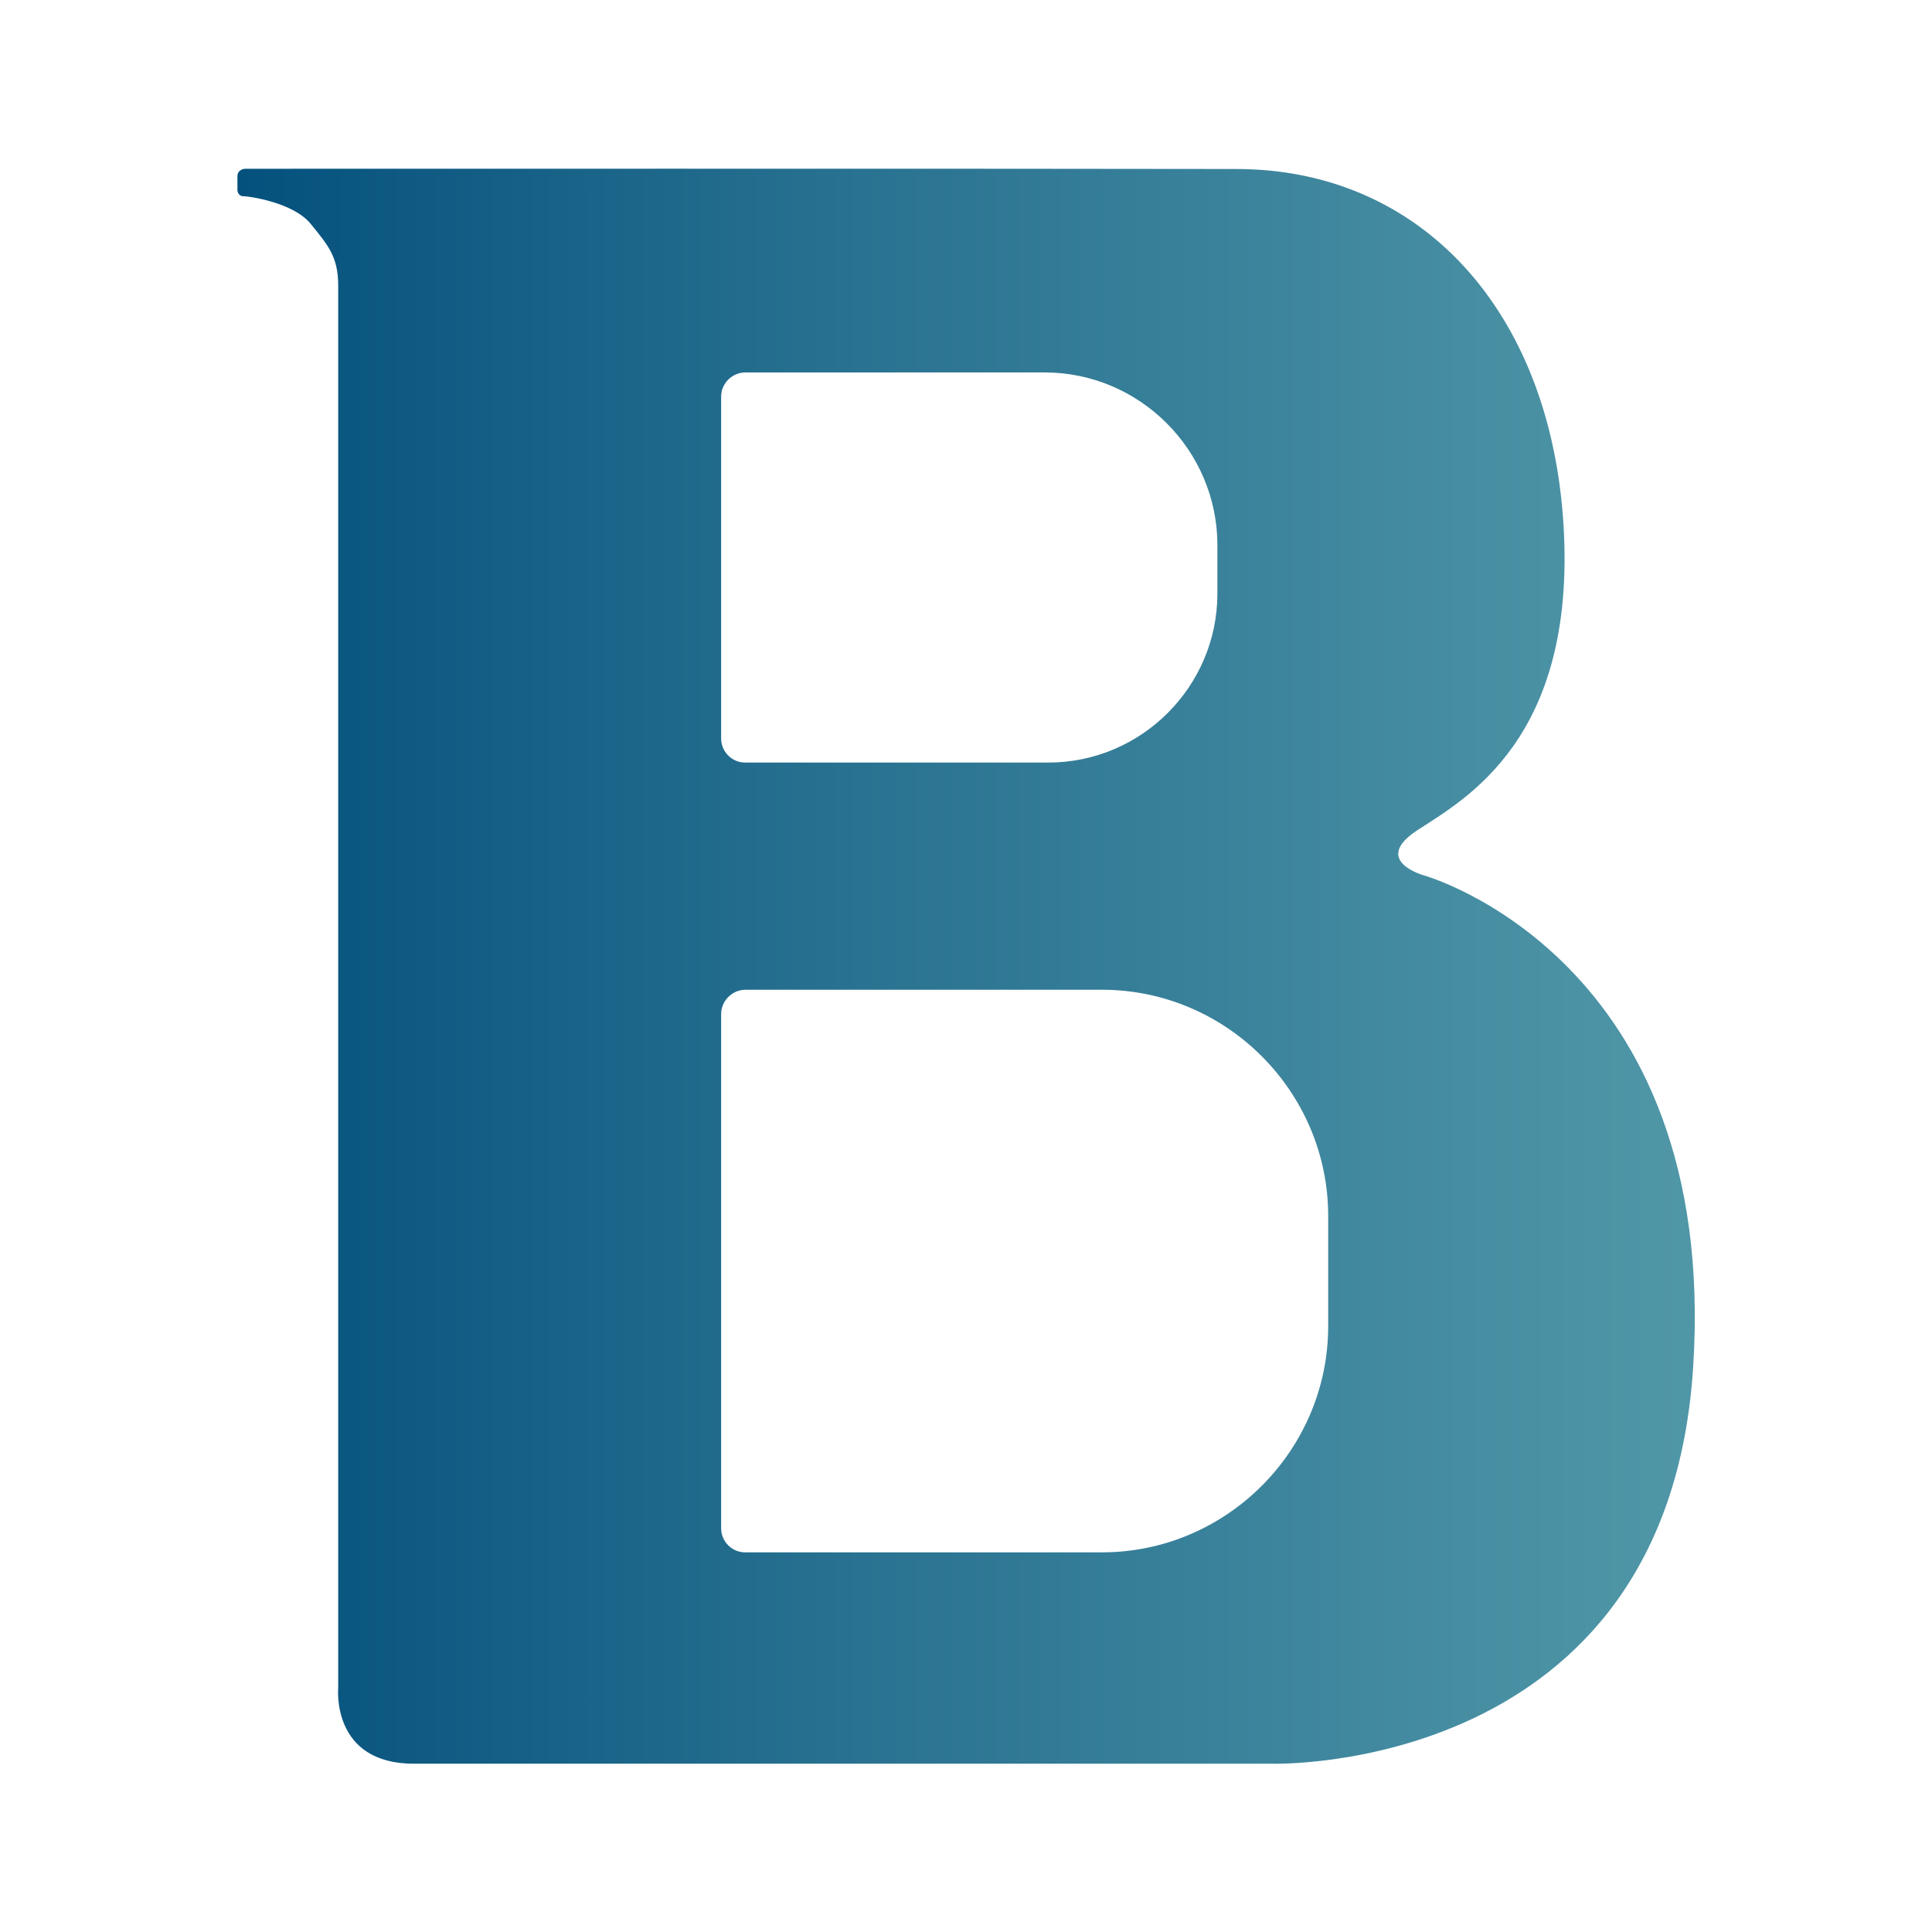 <?xml version="1.0" encoding="utf-8"?>
<!-- Generator: Adobe Illustrator 28.1.0, SVG Export Plug-In . SVG Version: 6.00 Build 0)  -->
<svg version="1.1" id="Livello_1" xmlns="http://www.w3.org/2000/svg" xmlns:xlink="http://www.w3.org/1999/xlink" x="0px" y="0px"
	 viewBox="0 0 830 830" style="enable-background:new 0 0 830 830;" xml:space="preserve">
<style type="text/css">
	
		.st0{clip-path:url(#SVGID_00000161616348978675683930000011202203492953373851_);fill:url(#SVGID_00000127015217569994142800000007624597153772235657_);}
</style>
<g>
	<defs>
		<path id="SVGID_1_" d="M309.8,656.5V435.7c0-5.7,4.7-10.5,10.5-10.5h153.1c53.5,0,97.2,43.8,97.2,97.2v47.3
			c0,53.4-43.7,97.2-97.2,97.2H320.3C314.5,667,309.8,662.3,309.8,656.5 M309.8,317.2V170.4c0-5.7,4.7-10.4,10.5-10.4h128.5
			c40.8,0,74.2,33.4,74.2,74.2V255c0,40-32.7,72.6-72.6,72.6H320.3C314.5,327.7,309.8,323,309.8,317.2 M105.3,72.5
			c0,0-3.3,0.1-3.3,3.3v5.9c0,0,0.1,2.6,2.6,2.6c2.4,0,21.5,2.7,28.9,11.9c7.4,9.1,11.8,14.1,11.8,26.5v602.5
			c0,0-3.1,32.5,32.5,32.5h368.8c0,0,169.7,5,180.8-170.5c11.2-175.6-115.6-211.1-115.6-211.1s-23-6.3-2.8-19.5
			c20.2-13.2,68.3-39,62.7-131c-5.6-92-61.2-153-140.7-153C452.8,72.4,105.3,72.5,105.3,72.5"/>
	</defs>
	<clipPath id="SVGID_00000096754490785587144590000013861464791368509071_">
		<use xlink:href="#SVGID_1_"  style="overflow:visible;"/>
	</clipPath>
	
		<linearGradient id="SVGID_00000078753337861800970710000008944934862959287469_" gradientUnits="userSpaceOnUse" x1="-79.516" y1="842.377" x2="-71.644" y2="842.377" gradientTransform="matrix(236.218 0 0 -236.218 18884.965 199258.844)">
		<stop  offset="0" style="stop-color:#04517D"/>
		<stop  offset="0.144" style="stop-color:#297291"/>
		<stop  offset="0.314" style="stop-color:#4C93A5"/>
		<stop  offset="0.484" style="stop-color:#68ACB4"/>
		<stop  offset="0.655" style="stop-color:#7CBFBF"/>
		<stop  offset="0.827" style="stop-color:#88C9C6"/>
		<stop  offset="1" style="stop-color:#8CCDC8"/>
	</linearGradient>
	
		<rect x="102" y="-213.5" style="clip-path:url(#SVGID_00000096754490785587144590000013861464791368509071_);fill:url(#SVGID_00000078753337861800970710000008944934862959287469_);" width="1859.5" height="976.1"/>
</g>
</svg>
